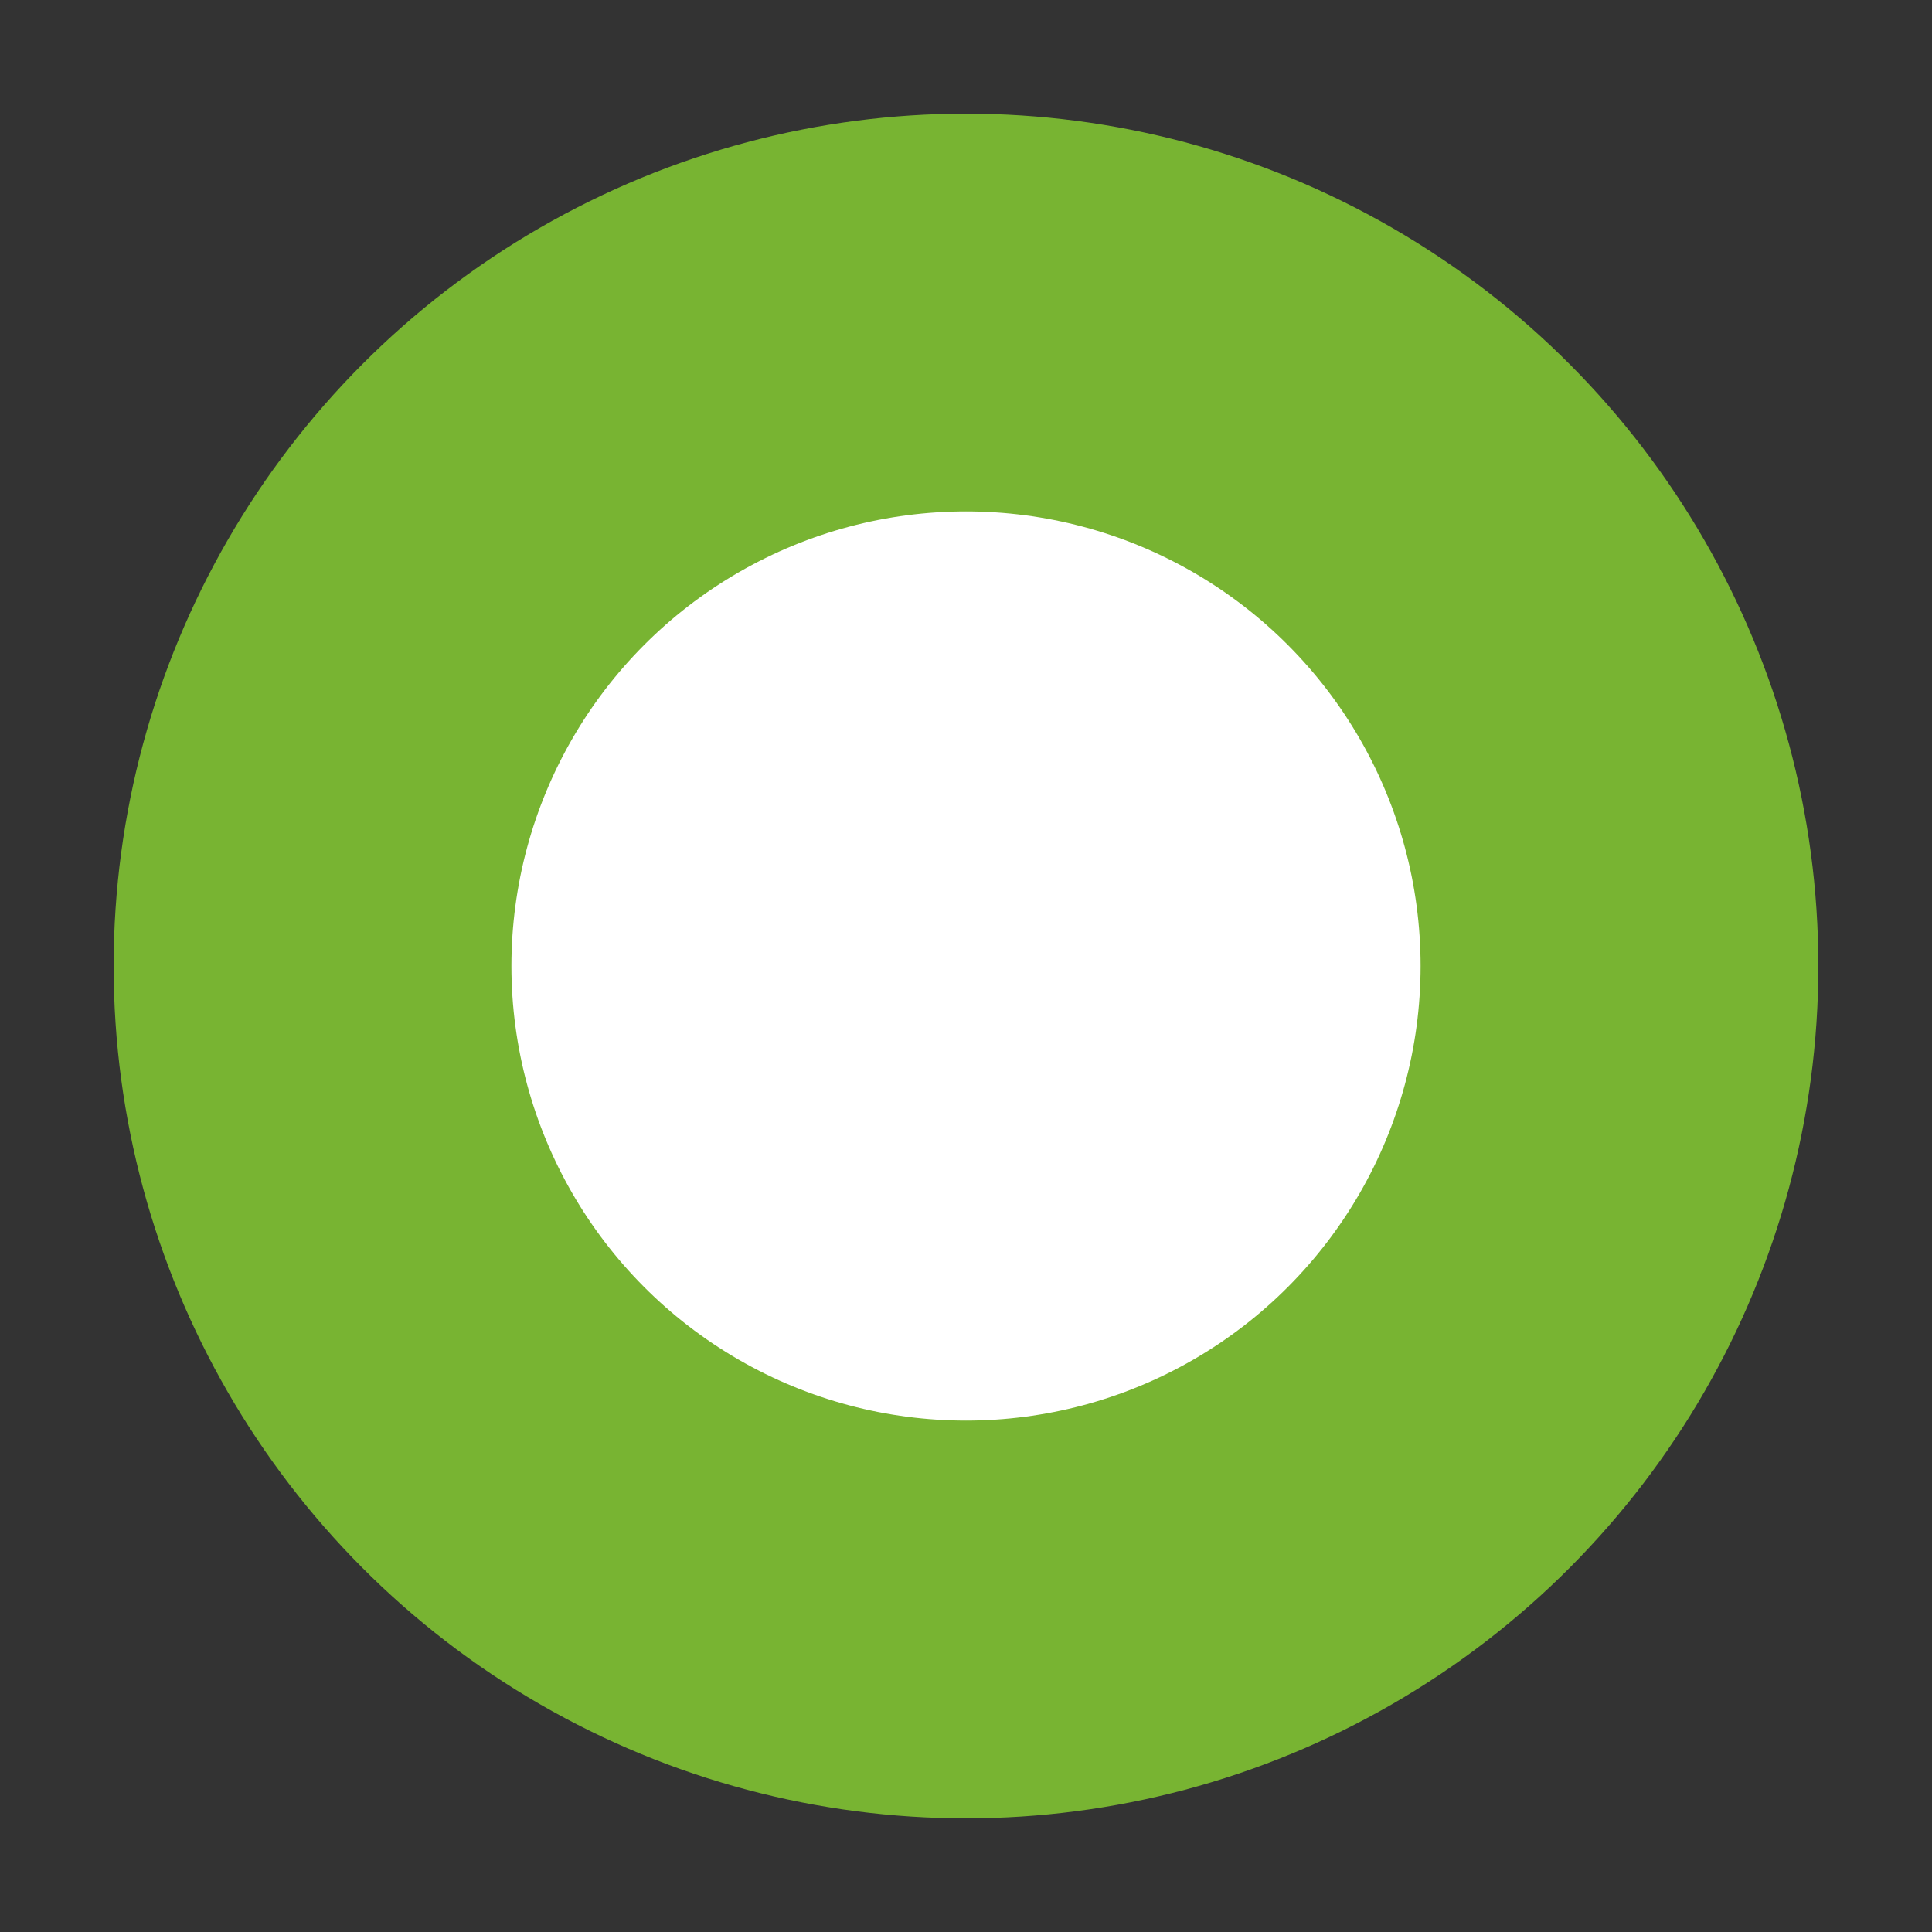<?xml version="1.0" encoding="UTF-8"?>
<svg id="Symbole" xmlns="http://www.w3.org/2000/svg" version="1.1" viewBox="0 0 170 170">
  <rect x="0" y="0" width="170" height="170" fill="#333333" stroke="none"/>
  <!-- Generator: Adobe Illustrator 29.3.1, SVG Export Plug-In . SVG Version: 2.1.0 Build 151)  -->
  <defs>
    <style>
      .st0 {
        fill: #78b432;
      }

      .st1 {
        fill: #fff;
      }
    </style>
  </defs>
  <g id="Kreis_gruen">
    <circle class="st0" cx="85" cy="85" r="75"/>
    <circle class="st1" cx="85" cy="85" r="40"/>
  </g>
</svg>